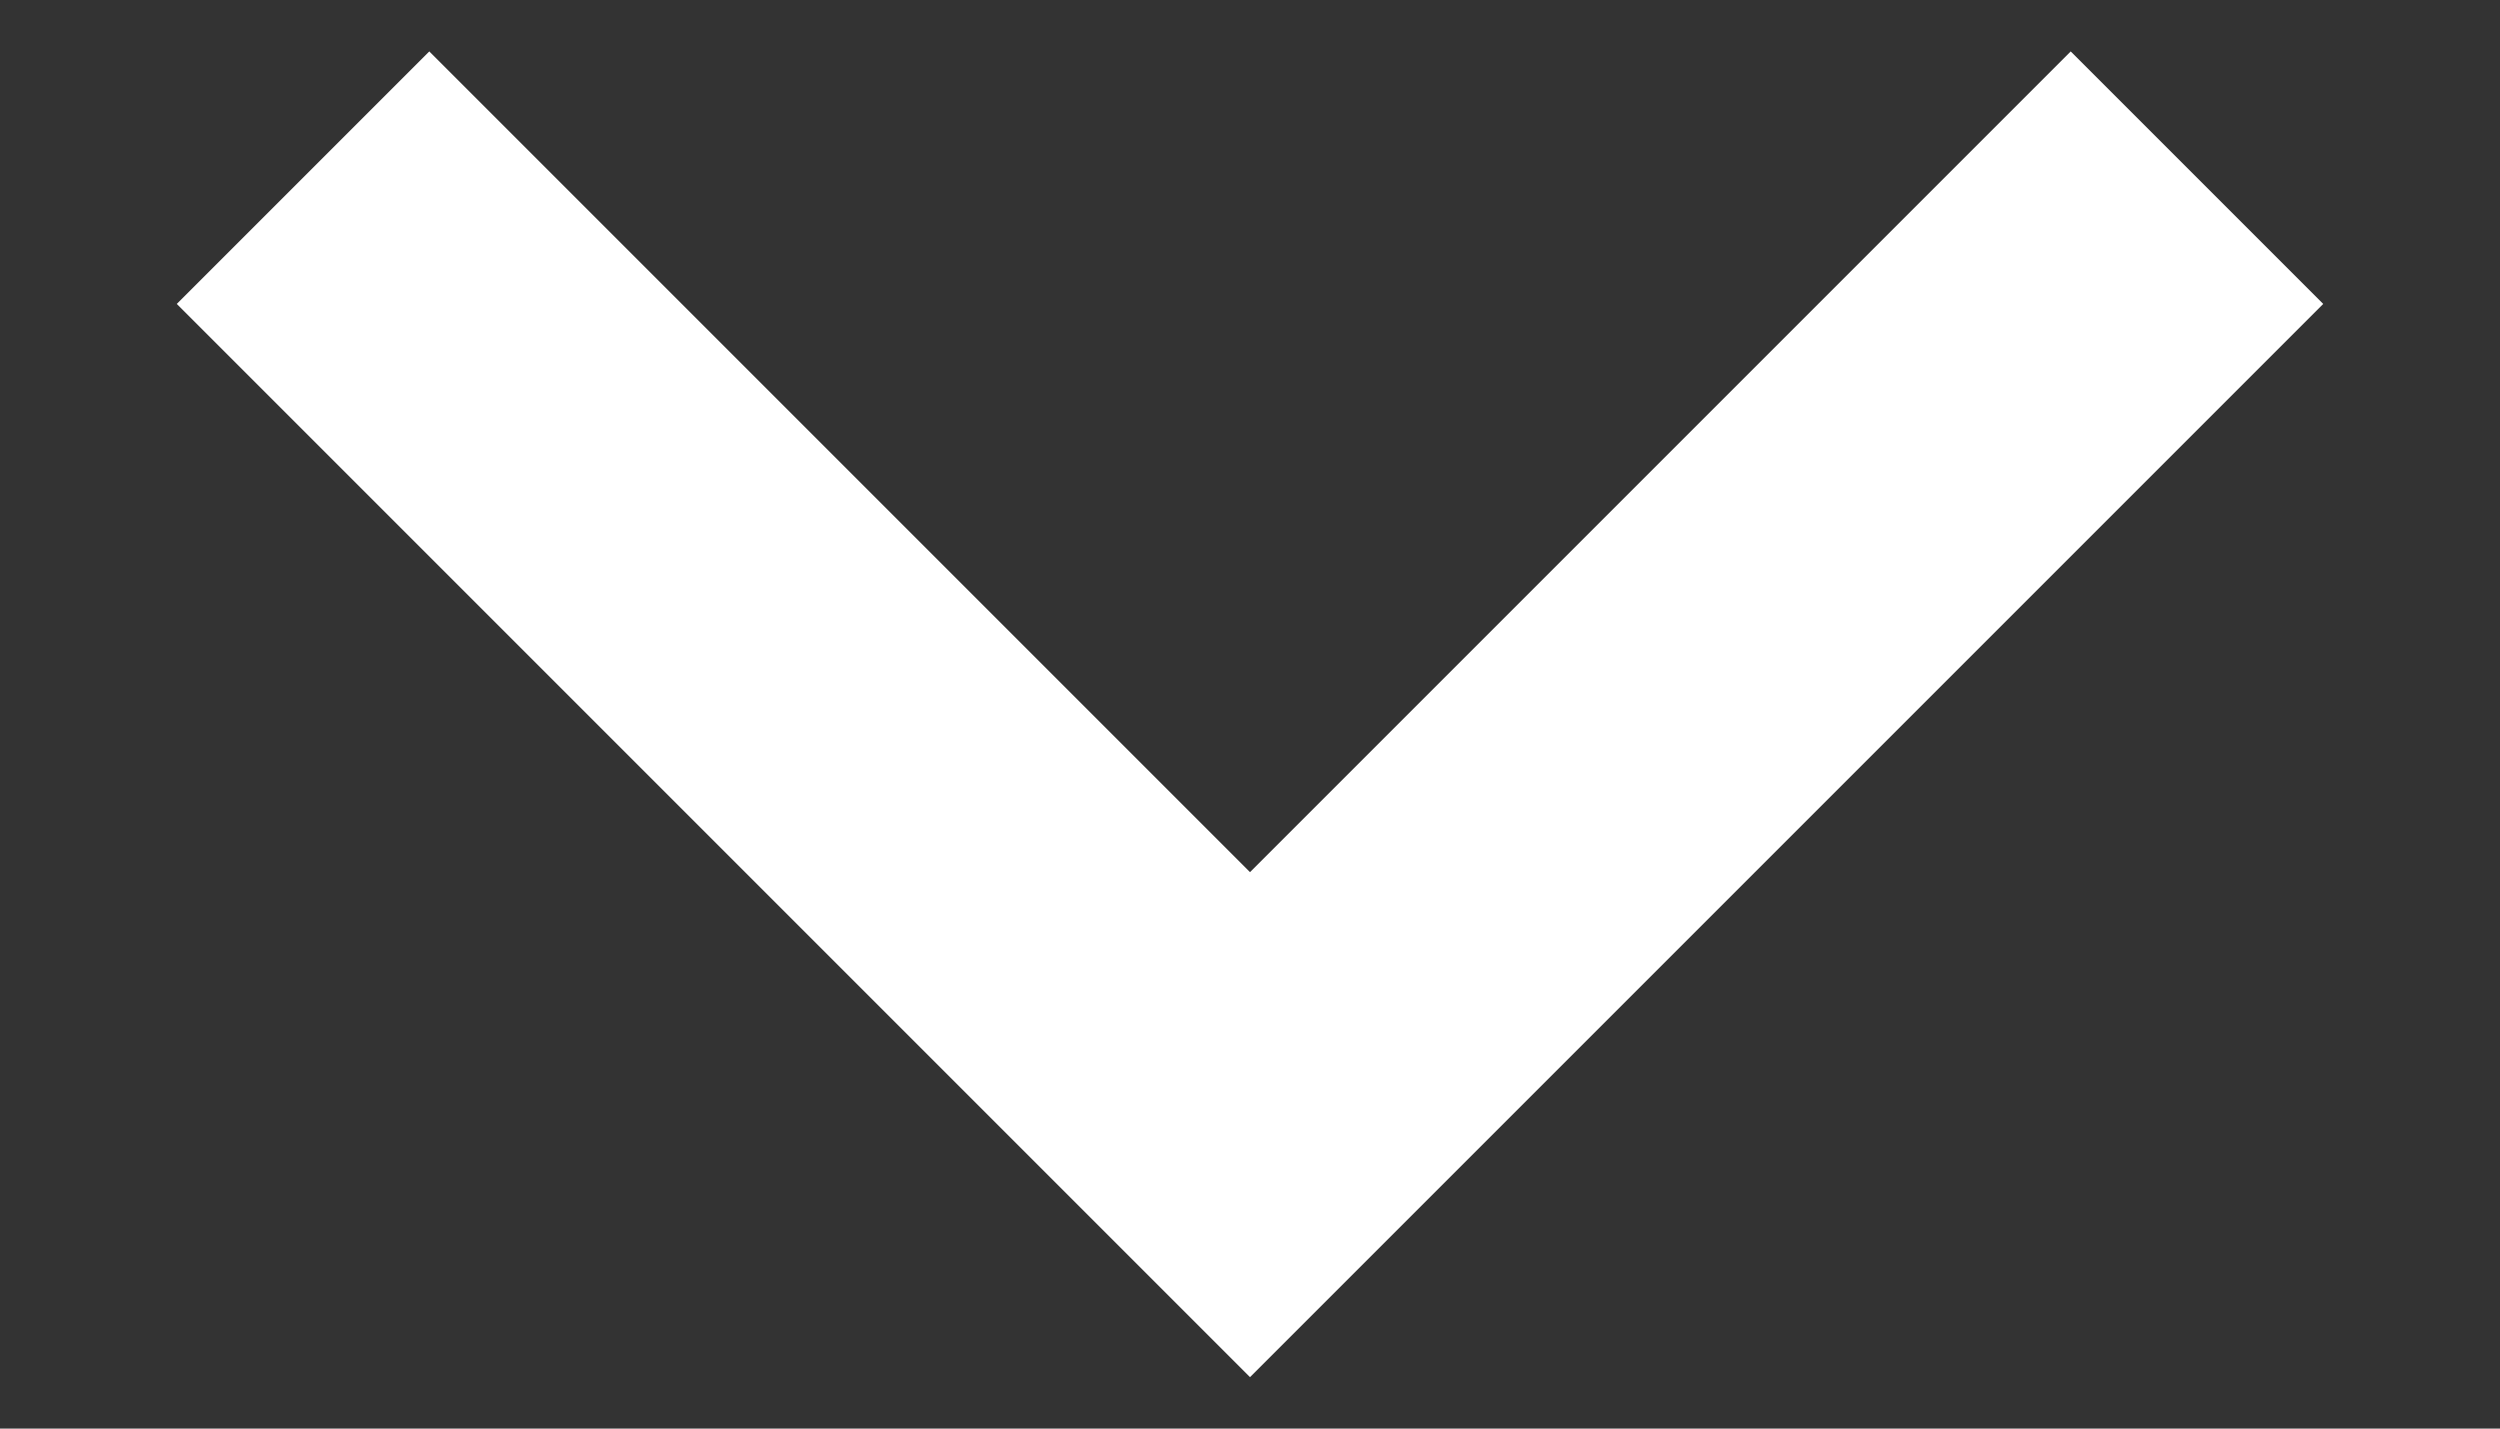 <svg width="14" height="8" viewBox="0 0 14 8" fill="none" xmlns="http://www.w3.org/2000/svg">
<rect x="0" y="0" width="14" height="8" fill="#333333" stroke="none"/>
<path d="M0.99 1.702L7 7.712L13.01 1.702L11.596 0.288L7 4.884L2.404 0.288L0.99 1.702Z" fill="white"/>
</svg>

